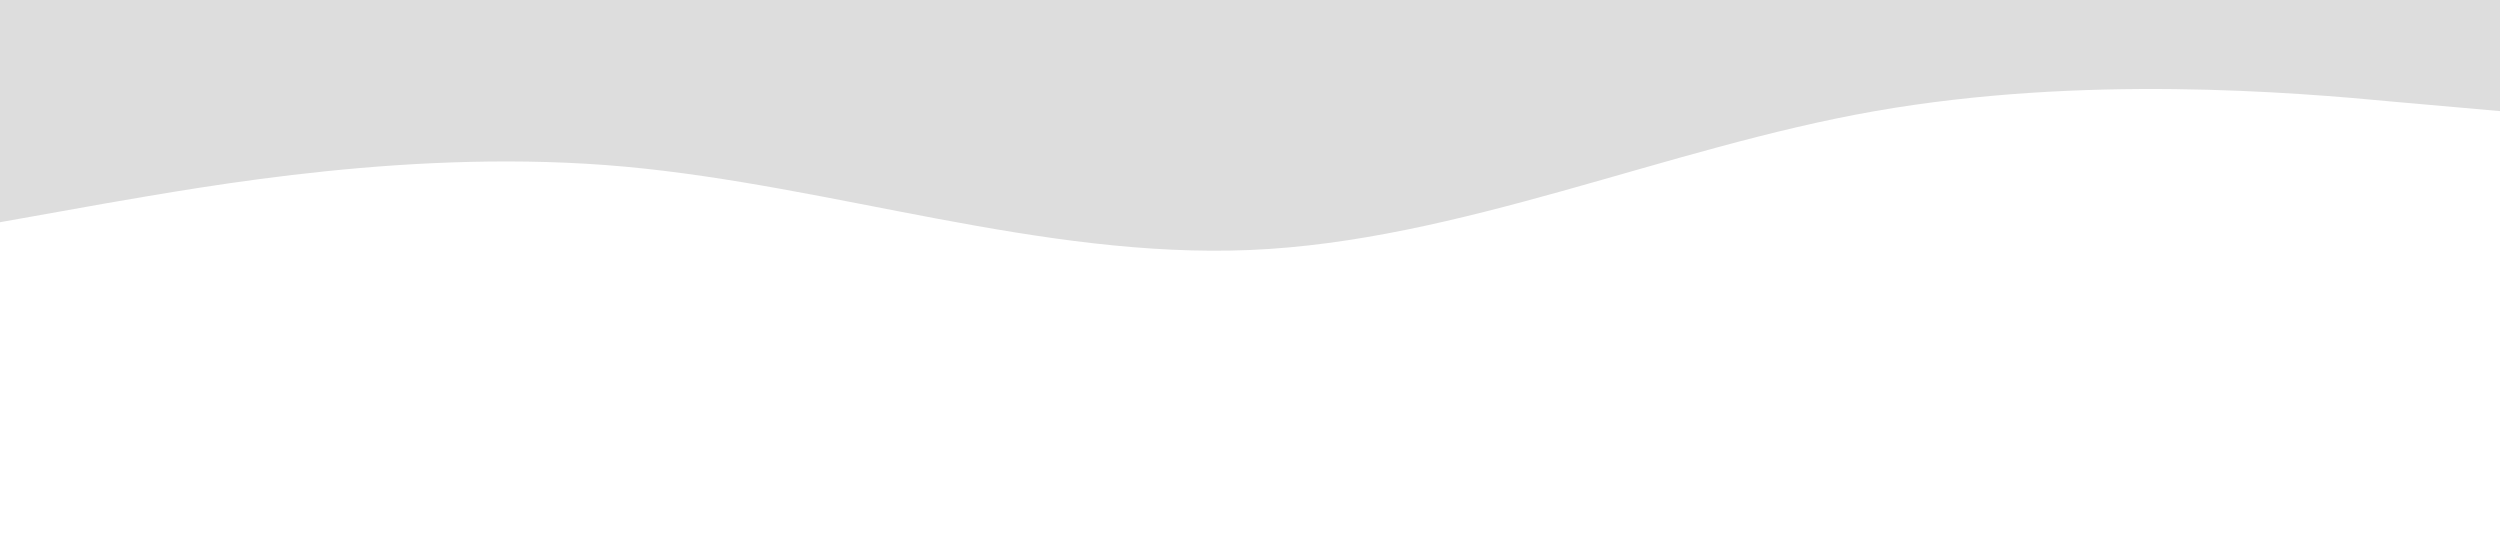 <svg xmlns="http://www.w3.org/2000/svg" viewBox="0 0 1440 320"><path fill="#DDDDDD" fill-opacity="1" d="M0,128L60,117.3C120,107,240,85,360,96C480,107,600,149,720,144C840,139,960,85,1080,64C1200,43,1320,53,1380,58.7L1440,64L1440,0L1380,0C1320,0,1200,0,1080,0C960,0,840,0,720,0C600,0,480,0,360,0C240,0,120,0,60,0L0,0Z"></path></svg>